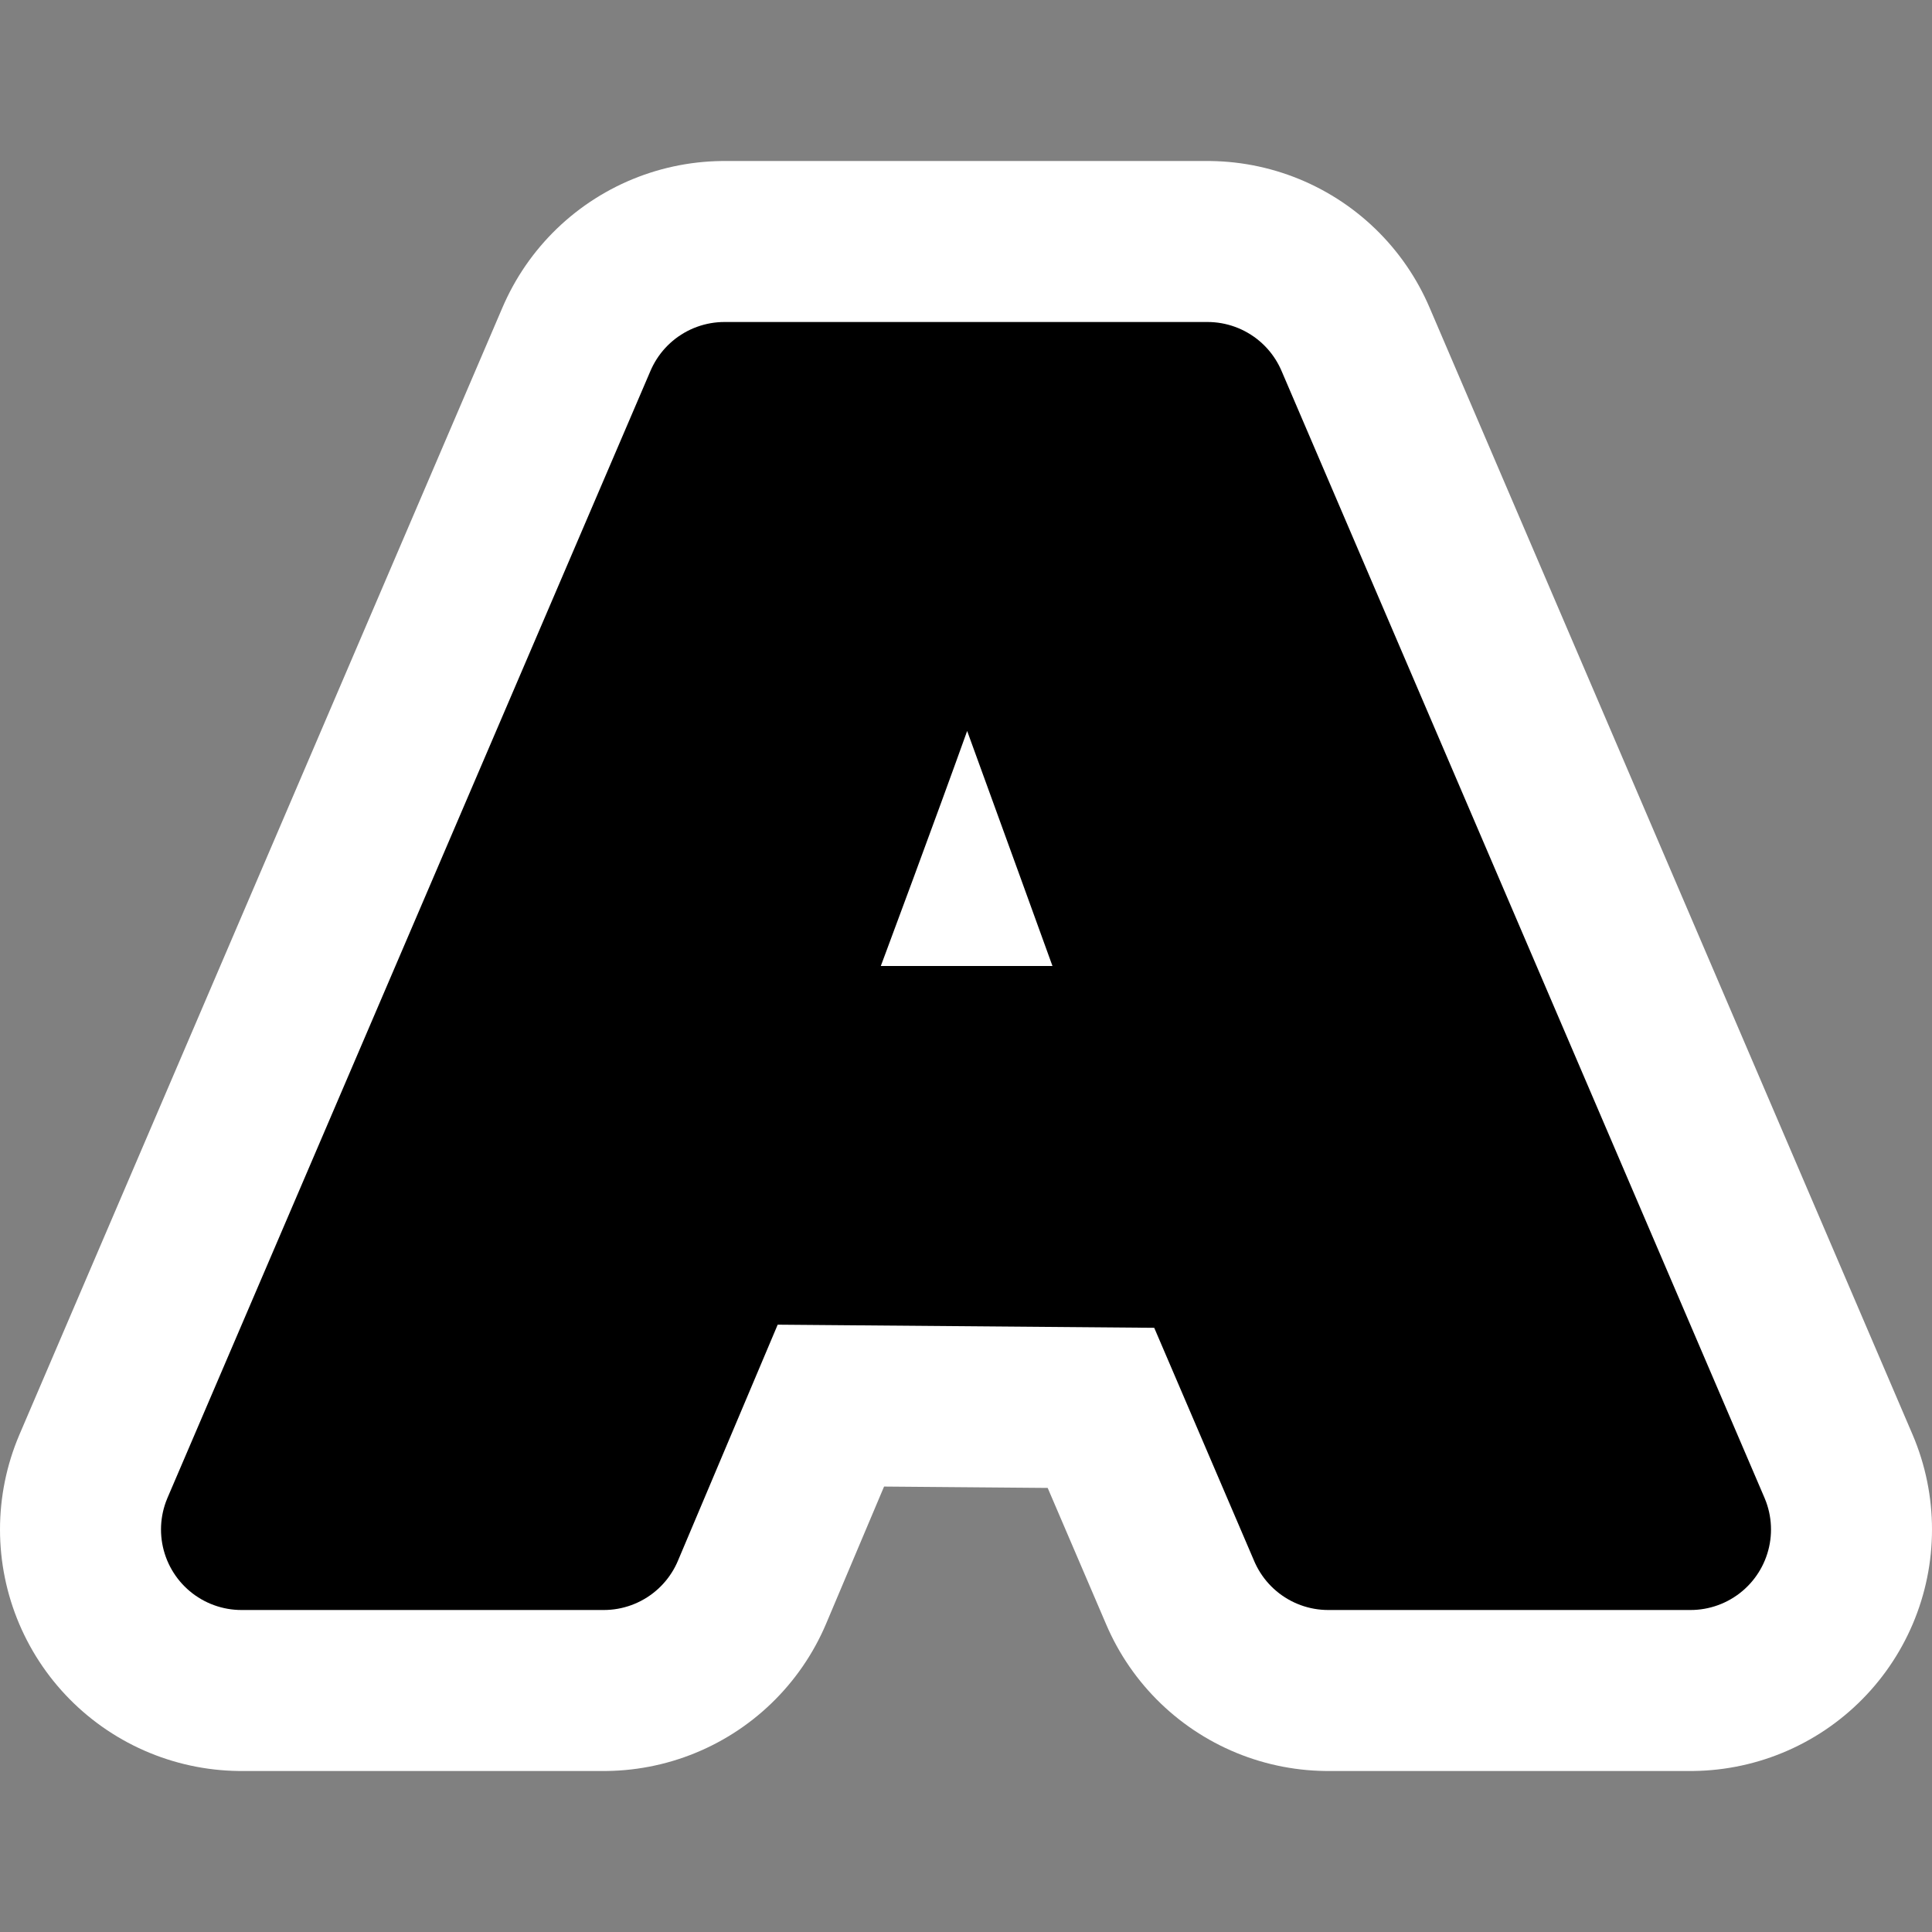 <?xml version="1.0" encoding="UTF-8" standalone="no"?>
<!-- Generator: Adobe Illustrator 9.0, SVG Export Plug-In  -->
<svg
   xmlns:dc="http://purl.org/dc/elements/1.1/"
   xmlns:cc="http://web.resource.org/cc/"
   xmlns:rdf="http://www.w3.org/1999/02/22-rdf-syntax-ns#"
   xmlns:svg="http://www.w3.org/2000/svg"
   xmlns="http://www.w3.org/2000/svg"
   xmlns:sodipodi="http://inkscape.sourceforge.net/DTD/sodipodi-0.dtd"
   xmlns:inkscape="http://www.inkscape.org/namespaces/inkscape"
   width="48"
   height="48"
   viewBox="0 0 48 48"
   xml:space="preserve"
   id="svg2"
   sodipodi:version="0.32"
   inkscape:version="0.43"
   sodipodi:docname="font-x-generic.svg"
   sodipodi:docbase="/home/luca/Artwork/blackwhite-icon-theme/scalable/mimetypes"
   version="1.0"><rect x="0" y="0" width="48" height="48" fill="#808080" stroke="none"/><defs
   id="defs25">
		
	
			
			
		</defs><sodipodi:namedview
   inkscape:window-height="947"
   inkscape:window-width="1268"
   inkscape:pageshadow="2"
   inkscape:pageopacity="0.0"
   borderopacity="1.0"
   bordercolor="#666666"
   pagecolor="#ffffff"
   id="base"
   showgrid="true"
   inkscape:grid-bbox="true"
   inkscape:grid-points="true"
   inkscape:zoom="15.979167"
   inkscape:cx="24"
   inkscape:cy="24.389883"
   inkscape:window-x="6"
   inkscape:window-y="46"
   inkscape:current-layer="svg2" />
	<rect
   style="fill:none;fill-opacity:0.317;fill-rule:evenodd;stroke:none;stroke-width:1px;stroke-linecap:butt;stroke-linejoin:miter;stroke-opacity:1"
   id="rect1341"
   width="48"
   height="48"
   x="0"
   y="0"
   rx="0"
   ry="0" /><g
   style="fill-rule:nonzero;stroke:#000000;stroke-miterlimit:4"
   id="g7">
				<g
   id="g9">
					<path
   style="stroke:none"
   d="M 18,30.9 L 15.2,38.1 L 6,38.1 L 18.1,9.9 L 29.7,9.9 L 42,38.1 L 32.4,38.1 L 29.4,30.9 L 18,30.9 L 18,30.9 z M 28,26.1 C 28,26.1 24.2,16.3 23.6,14.7 L 23.4,14.7 C 22.9,16.4 19.2,26.1 19.2,26.1 L 28,26.1 z "
   id="path11" />
				</g>
				<g
   id="g13">
					
				</g>
			</g><g
   id="g3089"
   style="fill-rule:nonzero;stroke:#ffffff;stroke-miterlimit:4;stroke-width:12;stroke-dasharray:none;fill:#ffffff;fill-opacity:1;stroke-opacity:1">
				<path
   sodipodi:nodetypes="cccccccccccccc"
   id="path3091"
   d="M 15,38 L 6,38 L 18,10 L 30,10 L 42,38 L 33,38 L 30,31 L 18,30.9 L 15,38 z M 29,26 C 29,26 25.6,16.6 25,15 L 23,15 C 22.5,16.7 19,26 19,26 L 29,26 z "
   style="stroke-width:12;stroke-linejoin:round;stroke-miterlimit:4;stroke-dasharray:none;fill:#ffffff;fill-opacity:1;stroke:#ffffff;stroke-opacity:1" />
			</g><g
   style="fill-rule:nonzero;stroke:#000000;stroke-miterlimit:4;stroke-width:4;stroke-dasharray:none"
   id="g17">
				<path
   style="stroke-width:4;stroke-linejoin:round;stroke-miterlimit:4;stroke-dasharray:none"
   d="M 15,38 L 6,38 L 18,10 L 30,10 L 42,38 L 33,38 L 30,31 L 18,30.9 L 15,38 z M 29,26 C 29,26 25.6,16.6 25,15 L 23,15 C 22.5,16.7 19,26 19,26 L 29,26 z "
   id="path19"
   sodipodi:nodetypes="cccccccccccccc" />
			</g>
	
</svg>